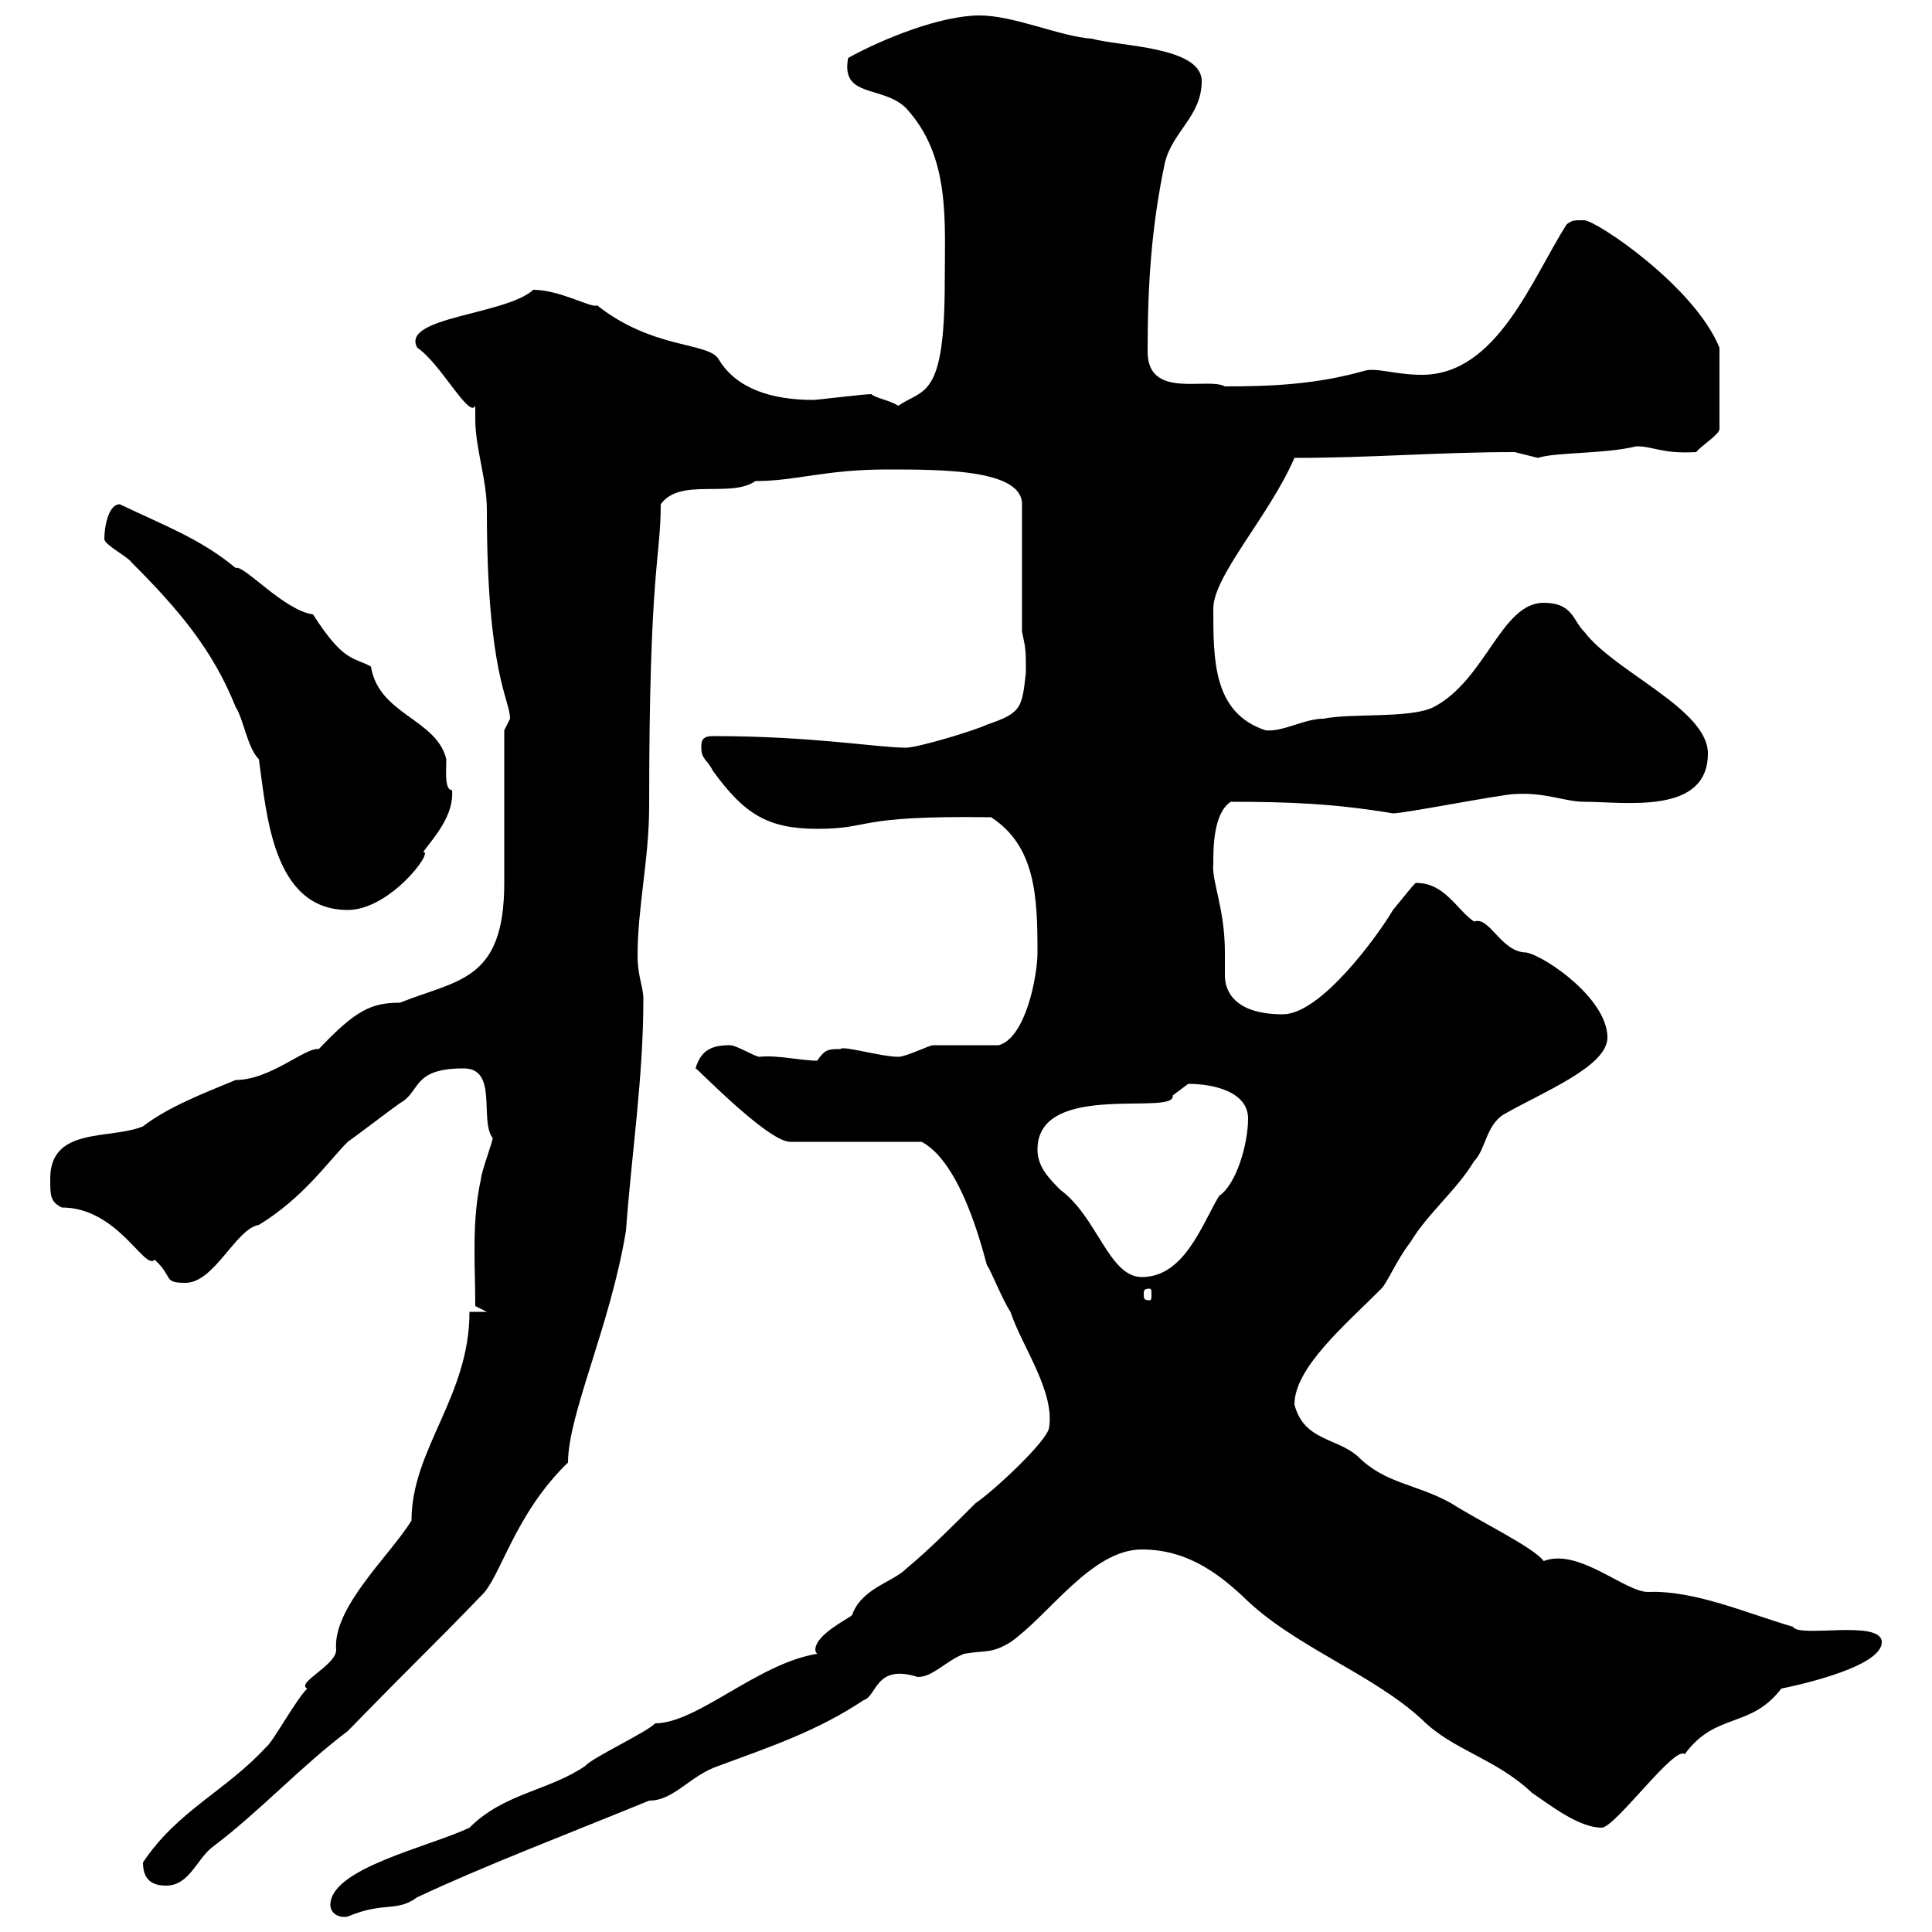 <svg xmlns="http://www.w3.org/2000/svg" xmlns:xlink="http://www.w3.org/1999/xlink" width="300" height="300"><path d="M51.30 295.80C51.30 297 52.50 297.90 54 297.60C59.70 295.20 61.50 297 64.80 294.60C75 289.80 87.60 285 100.80 279.60C104.70 279.60 107.10 275.70 111.60 274.20C119.70 271.20 126.90 268.80 134.10 264C136.20 263.40 135.90 258.30 142.50 260.40C144.90 260.40 146.70 258 149.70 256.80C153.30 256.20 153.90 256.80 156.90 255C162.90 250.80 169.50 240.60 177.30 240.60C184.20 240.60 189 244.20 192.90 247.80C200.70 255.60 213 259.80 220.80 267C225.60 271.80 232.20 273 237.90 278.40C240.60 280.20 245.10 283.80 248.70 283.80C250.80 283.80 260.10 270.90 261.60 272.40C266.40 265.80 271.80 268.50 276.60 262.20C276.60 262.20 292.20 259.20 292.20 255C292.20 251.40 279.30 254.40 278.40 252.60C271.20 250.50 263.10 246.90 255.90 247.20C252.30 247.20 245.10 240.30 239.70 242.40C238.20 240.30 229.50 236.10 225.30 233.40C219.90 230.40 215.10 230.40 210.90 226.20C207.60 223.20 202.50 223.80 201 218.10C201 212.40 208.80 205.80 214.50 200.10C215.40 199.20 216.90 195.60 219 192.90C221.70 188.40 226.20 184.80 228.90 180.30C230.70 178.50 230.70 174.90 233.40 173.10C239.70 169.50 249.60 165.60 249.60 161.10C249.60 155.10 240 148.50 237 147.90C233.10 147.90 231.30 142.20 228.90 143.10C226.20 141.30 224.40 137.10 219.90 137.10C219.90 136.80 217.80 139.50 216.30 141.30C214.20 144.90 205.20 157.50 199.20 157.50C191.40 157.50 190.20 153.60 190.20 151.50C190.20 150.30 190.20 149.40 190.20 147.90C190.20 141 188.10 136.80 188.40 134.10C188.40 131.70 188.40 126.30 191.10 124.50C200.40 124.50 207.30 124.80 216.30 126.30C218.10 126.30 233.40 123.30 235.20 123.30C240 123 243 124.50 246 124.50C252.30 124.50 265.20 126.60 265.20 117C265.20 110.10 250.80 104.40 246 98.10C244.20 96.30 244.20 93.60 239.70 93.60C233.10 93.60 230.70 105.60 222.60 109.80C219 111.60 210 110.70 205.50 111.60C202.50 111.60 199.20 113.70 196.50 113.40C188.40 110.70 188.40 102.60 188.40 94.50C188.40 89.40 197.10 80.10 201 71.10C213 71.10 223.50 70.20 235.20 70.20C235.20 70.20 238.80 71.10 238.80 71.10C241.50 70.20 249.30 70.50 254.10 69.30C256.80 69.30 258 70.50 263.40 70.20C264 69.30 267 67.50 267 66.60L267 54C263.10 44.40 247.80 34.20 246 34.20C244.20 34.20 244.20 34.20 243.30 34.80C237.90 43.20 232.50 58.20 220.80 58.20C216.60 58.20 213.60 57 211.80 57.60C204.30 59.70 197.40 60 190.20 60C187.50 58.50 178.20 62.10 178.20 54.60C178.20 44.10 178.80 35.10 180.90 25.20C182.10 20.40 186.60 18 186.60 12.60C186.60 7.20 173.70 7.20 169.50 6C164.70 5.70 157.50 2.40 152.10 2.40C146.10 2.40 137.10 6 131.70 9C130.50 15.30 137.10 13.20 140.70 16.80C147.60 24.30 146.70 34.20 146.70 43.80C146.70 62.10 143.40 60.30 139.50 63C138 62.10 135.90 61.80 135.30 61.20C134.10 61.20 126.90 62.10 126.30 62.10C119.70 62.10 114.30 60.30 111.60 55.80C110.10 53.10 101.40 54.30 92.70 47.40C92.10 48 87 45 82.80 45C78.60 48.90 62.10 49.20 64.80 54C68.40 56.40 72.90 65.10 73.80 63C73.80 63.60 73.80 64.20 73.80 65.10C73.80 69.60 75.60 74.40 75.60 79.20C75.60 104.70 79.20 108.60 79.20 111.60C79.20 111.60 78.30 113.40 78.30 113.40C78.30 117 78.30 133.50 78.30 137.10C78.30 152.40 71.10 152.10 62.10 155.70C57.60 155.70 55.20 156.90 49.50 162.90C47.40 162.60 42 167.70 36.60 167.70C31.50 169.80 26.10 171.90 22.20 174.90C17.10 177 7.80 174.90 7.80 183C7.80 185.70 7.80 186.60 9.60 187.50C18.30 187.50 22.50 197.40 24 195.60C27 198.30 25.20 199.20 28.80 199.20C33.30 199.20 36.60 190.80 40.20 190.20C47.10 186 51 180.30 54 177.30C54.90 176.70 61.20 171.90 62.10 171.30C65.40 169.50 63.90 165.90 72 165.90C77.40 165.90 74.40 174 76.50 176.70C76.50 177.30 74.70 182.10 74.70 183C73.20 189.60 73.80 196.50 73.80 202.80L75.60 203.70L72.90 203.70C72.90 216.90 63.90 225 63.90 236.10C60.60 241.50 51.60 249.60 52.20 256.20C52.20 258.60 45.90 261.30 47.70 262.20C45.90 264 42.30 270.60 41.40 271.20C35.10 278.10 27.60 281.10 22.20 289.20C22.20 292.20 24 292.80 25.80 292.80C29.40 292.80 30.60 288.60 33 286.80C40.20 281.40 46.80 274.20 54 268.80C65.70 256.80 67.20 255.60 74.70 247.80C77.70 245.10 79.80 235.20 88.20 227.10C88.20 219.60 94.80 205.80 97.20 191.10C98.10 178.80 99.90 167.40 99.90 155.10C99.90 153.30 99 151.50 99 148.50C99 140.70 100.80 133.50 100.80 125.10C100.80 88.20 102.60 86.70 102.60 78.30C105.60 74.10 113.40 77.40 117.30 74.70C123.60 74.70 128.10 72.90 137.70 72.90C146.40 72.90 158.70 72.90 158.70 78.30L158.70 98.10C159.30 100.80 159.30 101.10 159.30 104.40C158.70 109.80 158.70 110.70 153.30 112.50C151.50 113.40 142.50 116.10 140.70 116.10C136.20 116.10 126.30 114.30 110.70 114.30C108.90 114.30 108.90 115.20 108.90 116.10C108.90 117.90 109.80 117.90 110.70 119.70C115.50 126.30 119.10 128.70 126.90 128.70C135.60 128.70 132.30 126.60 153.90 126.90C160.80 131.40 161.10 139.20 161.10 147.90C161.10 151.50 159.30 161.10 155.10 162.30C153.30 162.30 146.70 162.30 144.90 162.30C144.30 162.30 140.70 164.10 139.50 164.10C136.80 164.10 130.80 162.30 130.50 162.90C128.70 162.90 128.10 162.90 126.90 164.70C124.20 164.70 120.90 163.80 117.90 164.10C117.30 164.10 114.30 162.30 113.40 162.30C110.70 162.30 108.90 162.90 108 165.90C107.40 165 119.10 177.30 122.70 177.30L143.10 177.30C150 180.90 153.30 197.40 153.30 196.50C153.90 197.40 155.70 201.90 156.90 203.70C158.70 209.10 163.80 216 162.90 221.70C162.60 223.80 154.20 231.60 151.50 233.40C147.90 237 144.30 240.60 140.70 243.60C138.60 245.70 133.80 246.60 132.30 250.80C131.70 251.40 126.60 253.80 126.60 256.20C126.60 256.20 126.60 256.50 126.90 256.80C117.60 258.30 108.30 267.60 101.70 267.60C100.80 268.80 91.80 273 90.90 274.20C85.20 278.10 78.30 278.40 72.90 283.80C66.60 286.80 51.30 290.10 51.30 295.80ZM178.50 200.10C178.80 200.10 178.80 200.40 178.80 201C178.80 201.60 178.80 201.90 178.50 201.90C177.60 201.90 177.60 201.60 177.60 201C177.60 200.40 177.60 200.10 178.50 200.10ZM161.10 178.50C161.10 167.70 182.70 173.40 182.10 170.10C182.10 170.10 184.50 168.30 184.50 168.30C188.40 168.30 193.80 169.50 193.80 173.70C193.80 177.60 192 183.90 189.30 185.70C186.60 190.20 183.90 198.30 177.30 198.30C172.20 198.30 170.40 189 164.70 184.80C162.90 183 161.10 181.20 161.10 178.50ZM40.20 117.90C41.40 126.30 42.30 141.30 54 141.30C60.60 141.30 67.50 132 65.70 132.30C67.50 129.90 70.50 126.60 70.20 122.70C69 122.70 69.30 119.70 69.30 117.90C67.80 111.60 58.80 111 57.60 103.50C54.90 102 53.40 102.90 48.60 95.40C44.10 94.80 37.80 87.60 36.60 88.20C31.20 83.70 25.50 81.60 18.60 78.30C16.80 78.30 16.20 81.90 16.20 83.70C16.20 84.60 19.80 86.40 20.40 87.30C27.60 94.50 33 100.80 36.60 109.80C37.80 111.60 38.40 116.10 40.20 117.90Z"/></svg>